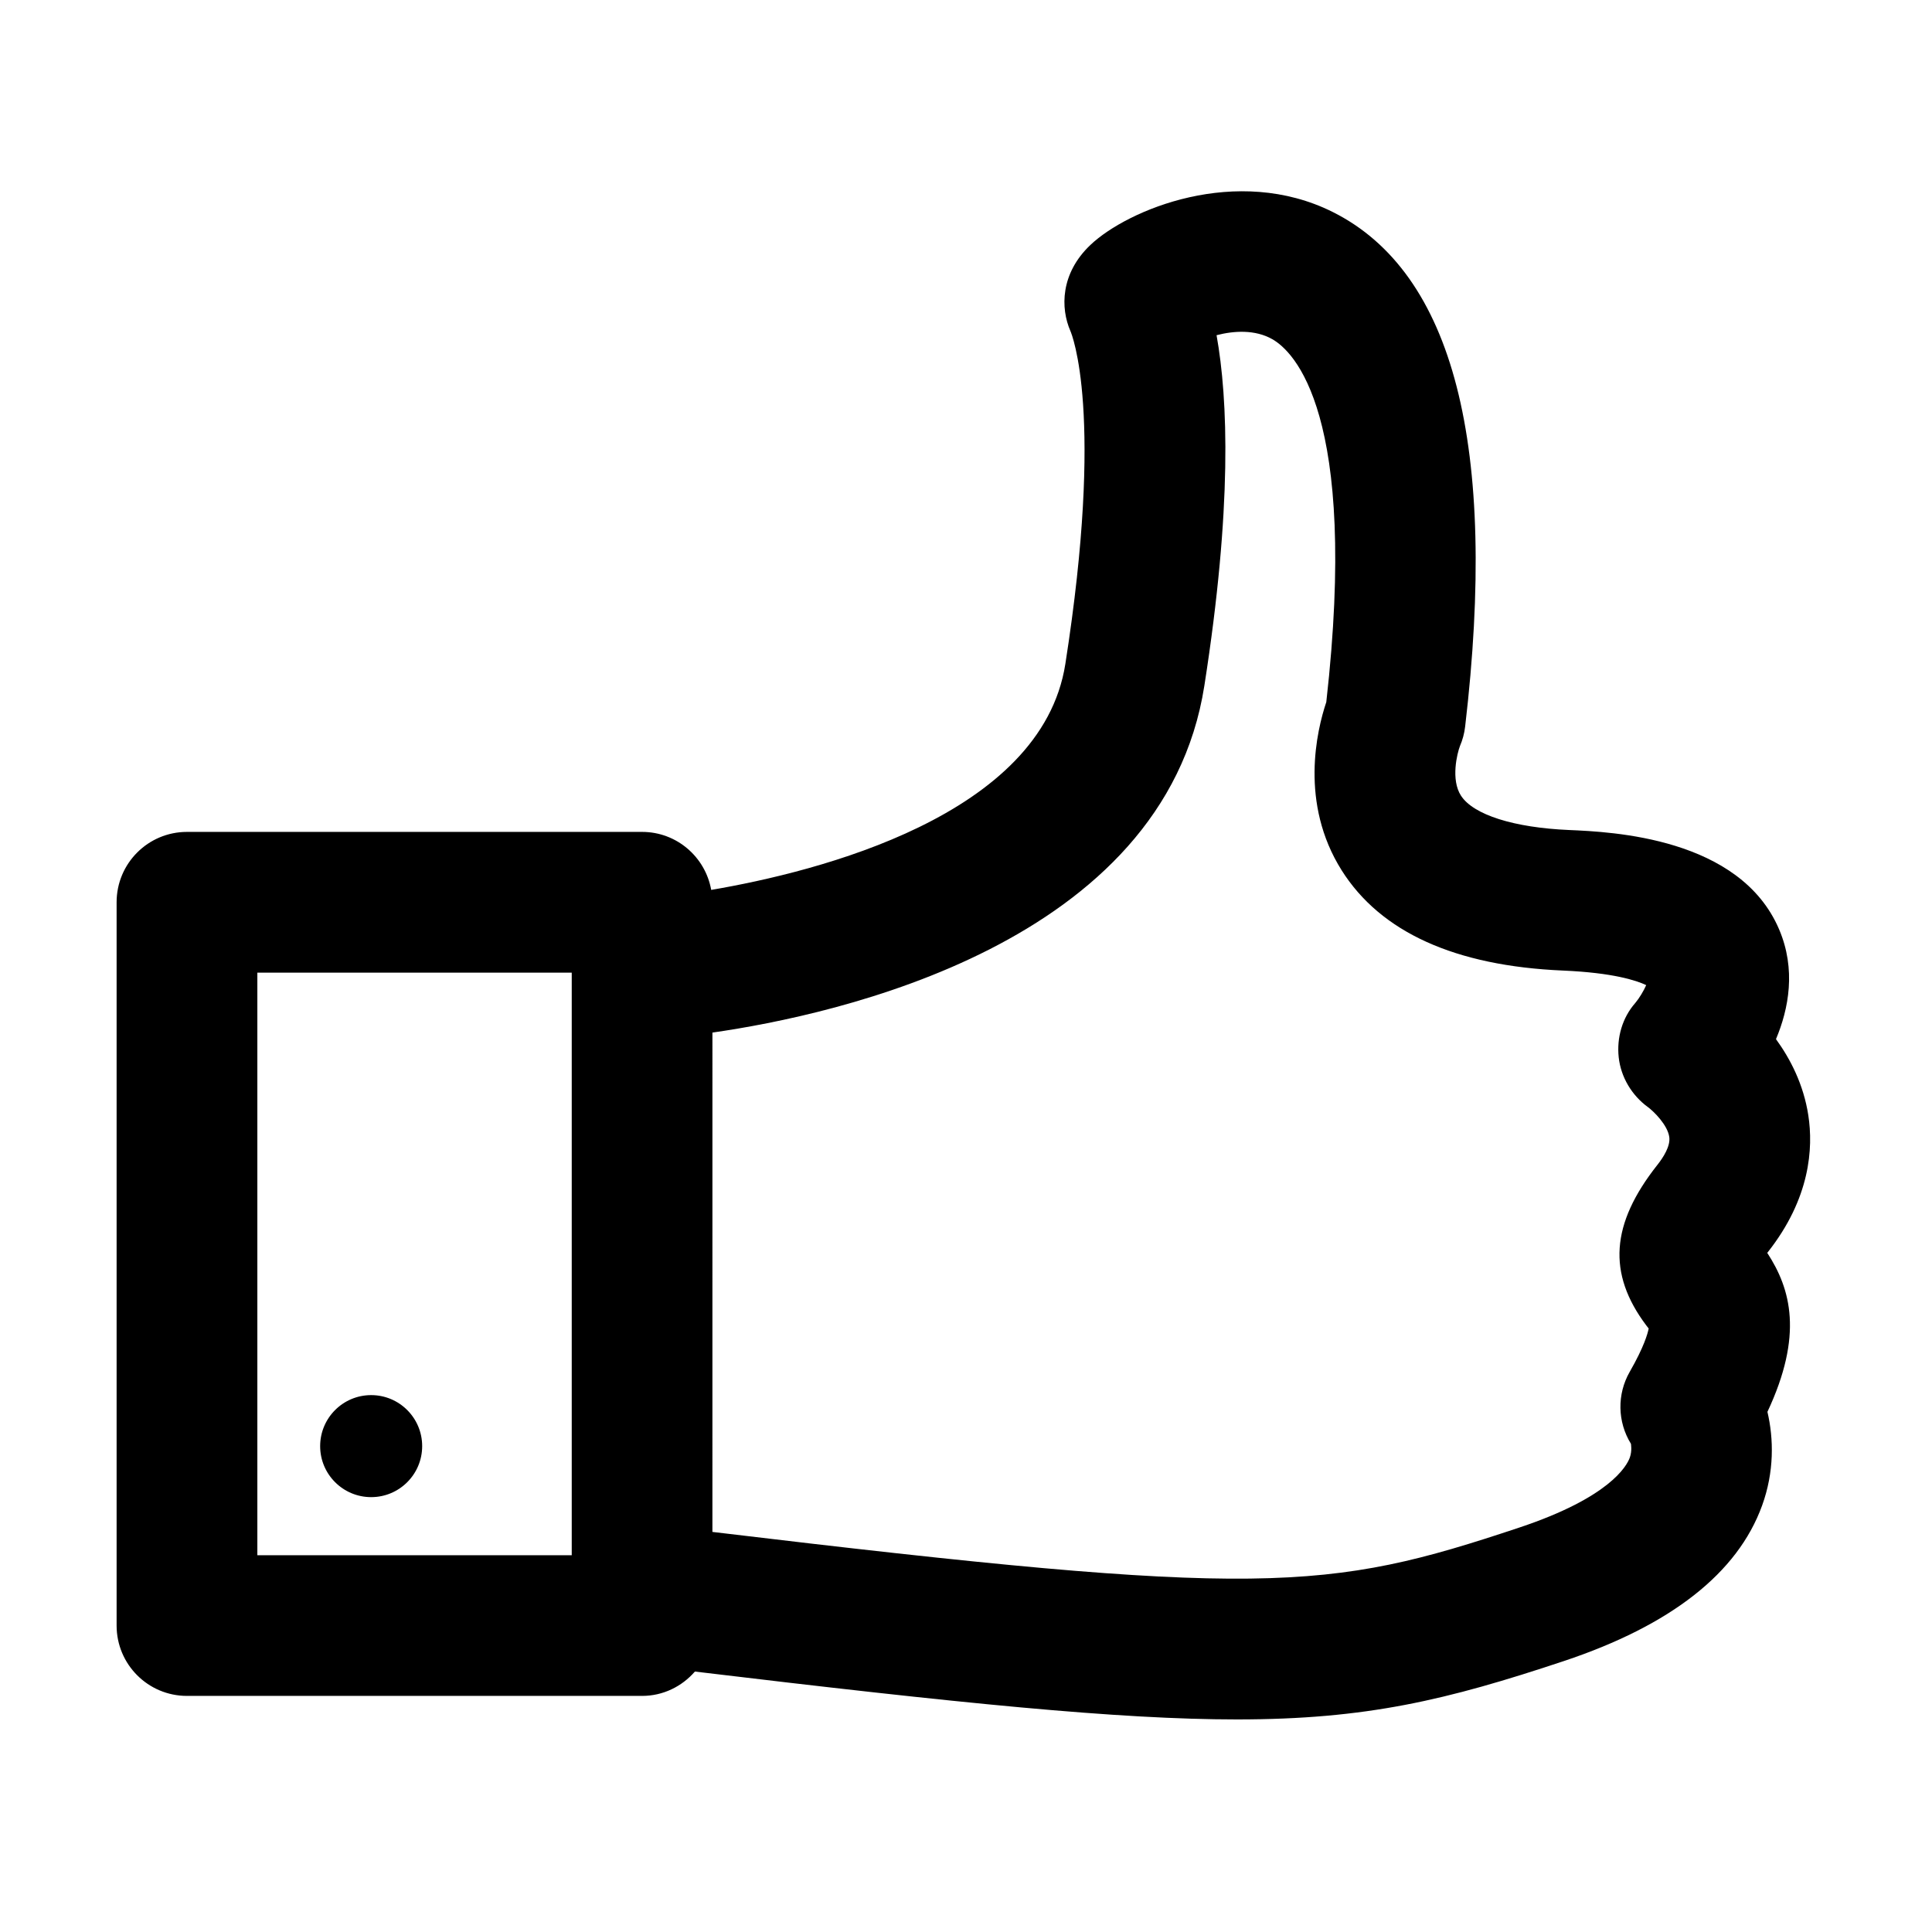 <?xml version="1.0" encoding="UTF-8"?>
<!-- The Best Svg Icon site in the world: iconSvg.co, Visit us! https://iconsvg.co -->
<svg fill="#000000" width="800px" height="800px" version="1.1" viewBox="144 144 512 512" xmlns="http://www.w3.org/2000/svg">
 <g>
  <path d="m612.34 476.02c0.051-0.055 0.098-0.117 0.141-0.176 11.289-14.297 12.07-27.617 10.742-36.27-1.254-8.16-4.75-14.941-8.57-20.191 3.387-8.055 5.359-18.465 0.828-29.094-10.387-24.379-44.445-25.84-55.641-26.324-14.652-0.629-25.371-4.031-28.66-9.094-2.766-4.246-1.008-11.27-0.277-13.16 0.707-1.641 1.164-3.375 1.371-5.144 8.746-74.465-3.051-120.34-35.055-136.37-25.484-12.75-54.422-0.613-64.246 8.715-7.965 7.559-7.957 16.742-5.305 22.809 0.367 0.855 9.047 21.773-1.34 88.23-6.289 40.254-65.707 55.086-93.852 59.883-1.559-8.727-9.141-15.371-18.32-15.371h-120.61c-10.305 0-18.645 8.348-18.645 18.645v191.68c0 10.297 8.344 18.645 18.645 18.645h120.61c5.613 0 10.59-2.527 14-6.453 70.23 8.434 112.39 12.688 143.64 12.688 34.375 0 55.617-5.141 86.664-15.477 28.363-9.457 46.031-23.316 52.512-41.203 3.238-8.922 3.094-17.668 1.414-24.832 9.535-20.328 6.231-32.523-0.051-42.137zm-400.14-74.262h83.316v154.39h-83.316zm371 50.98c-12.34 15.637-13.246 28.738-2.949 42.473 0.215 0.281 0.449 0.559 0.664 0.855-0.258 1.359-1.238 4.883-5.019 11.48-3.402 5.93-3.273 13.246 0.312 19.062 0.004 0.012 0.359 1.867-0.293 3.668-0.852 2.344-5.473 10.602-29.25 18.531-51.141 17.051-68.109 18.66-213.87 1.168l0.004-132.33c32.633-4.676 119.68-23.488 130.37-91.934 7.387-47.258 6.281-75.918 3.231-92.879 4.57-1.184 10.195-1.547 14.785 1.062 5.578 3.176 22.953 19.453 14.297 96.164-2.519 7.508-7.133 26.797 4.07 44.582 10.34 16.402 30.082 25.348 58.684 26.57 13.215 0.57 19.434 2.625 22.023 3.856-0.664 1.527-1.828 3.465-2.867 4.699-3.473 3.934-4.984 9.238-4.414 14.461 0.574 5.215 3.457 10.039 7.688 13.129 1.605 1.168 5.273 4.797 5.707 7.961 0.34 2.394-1.535 5.359-3.168 7.418z"/>
  <path d="m255.88 527.24c0 7.465-6.051 13.516-13.516 13.516-7.469 0-13.52-6.051-13.52-13.516 0-7.469 6.051-13.52 13.52-13.52 7.465 0 13.516 6.051 13.516 13.52"/>
 </g>
</svg>